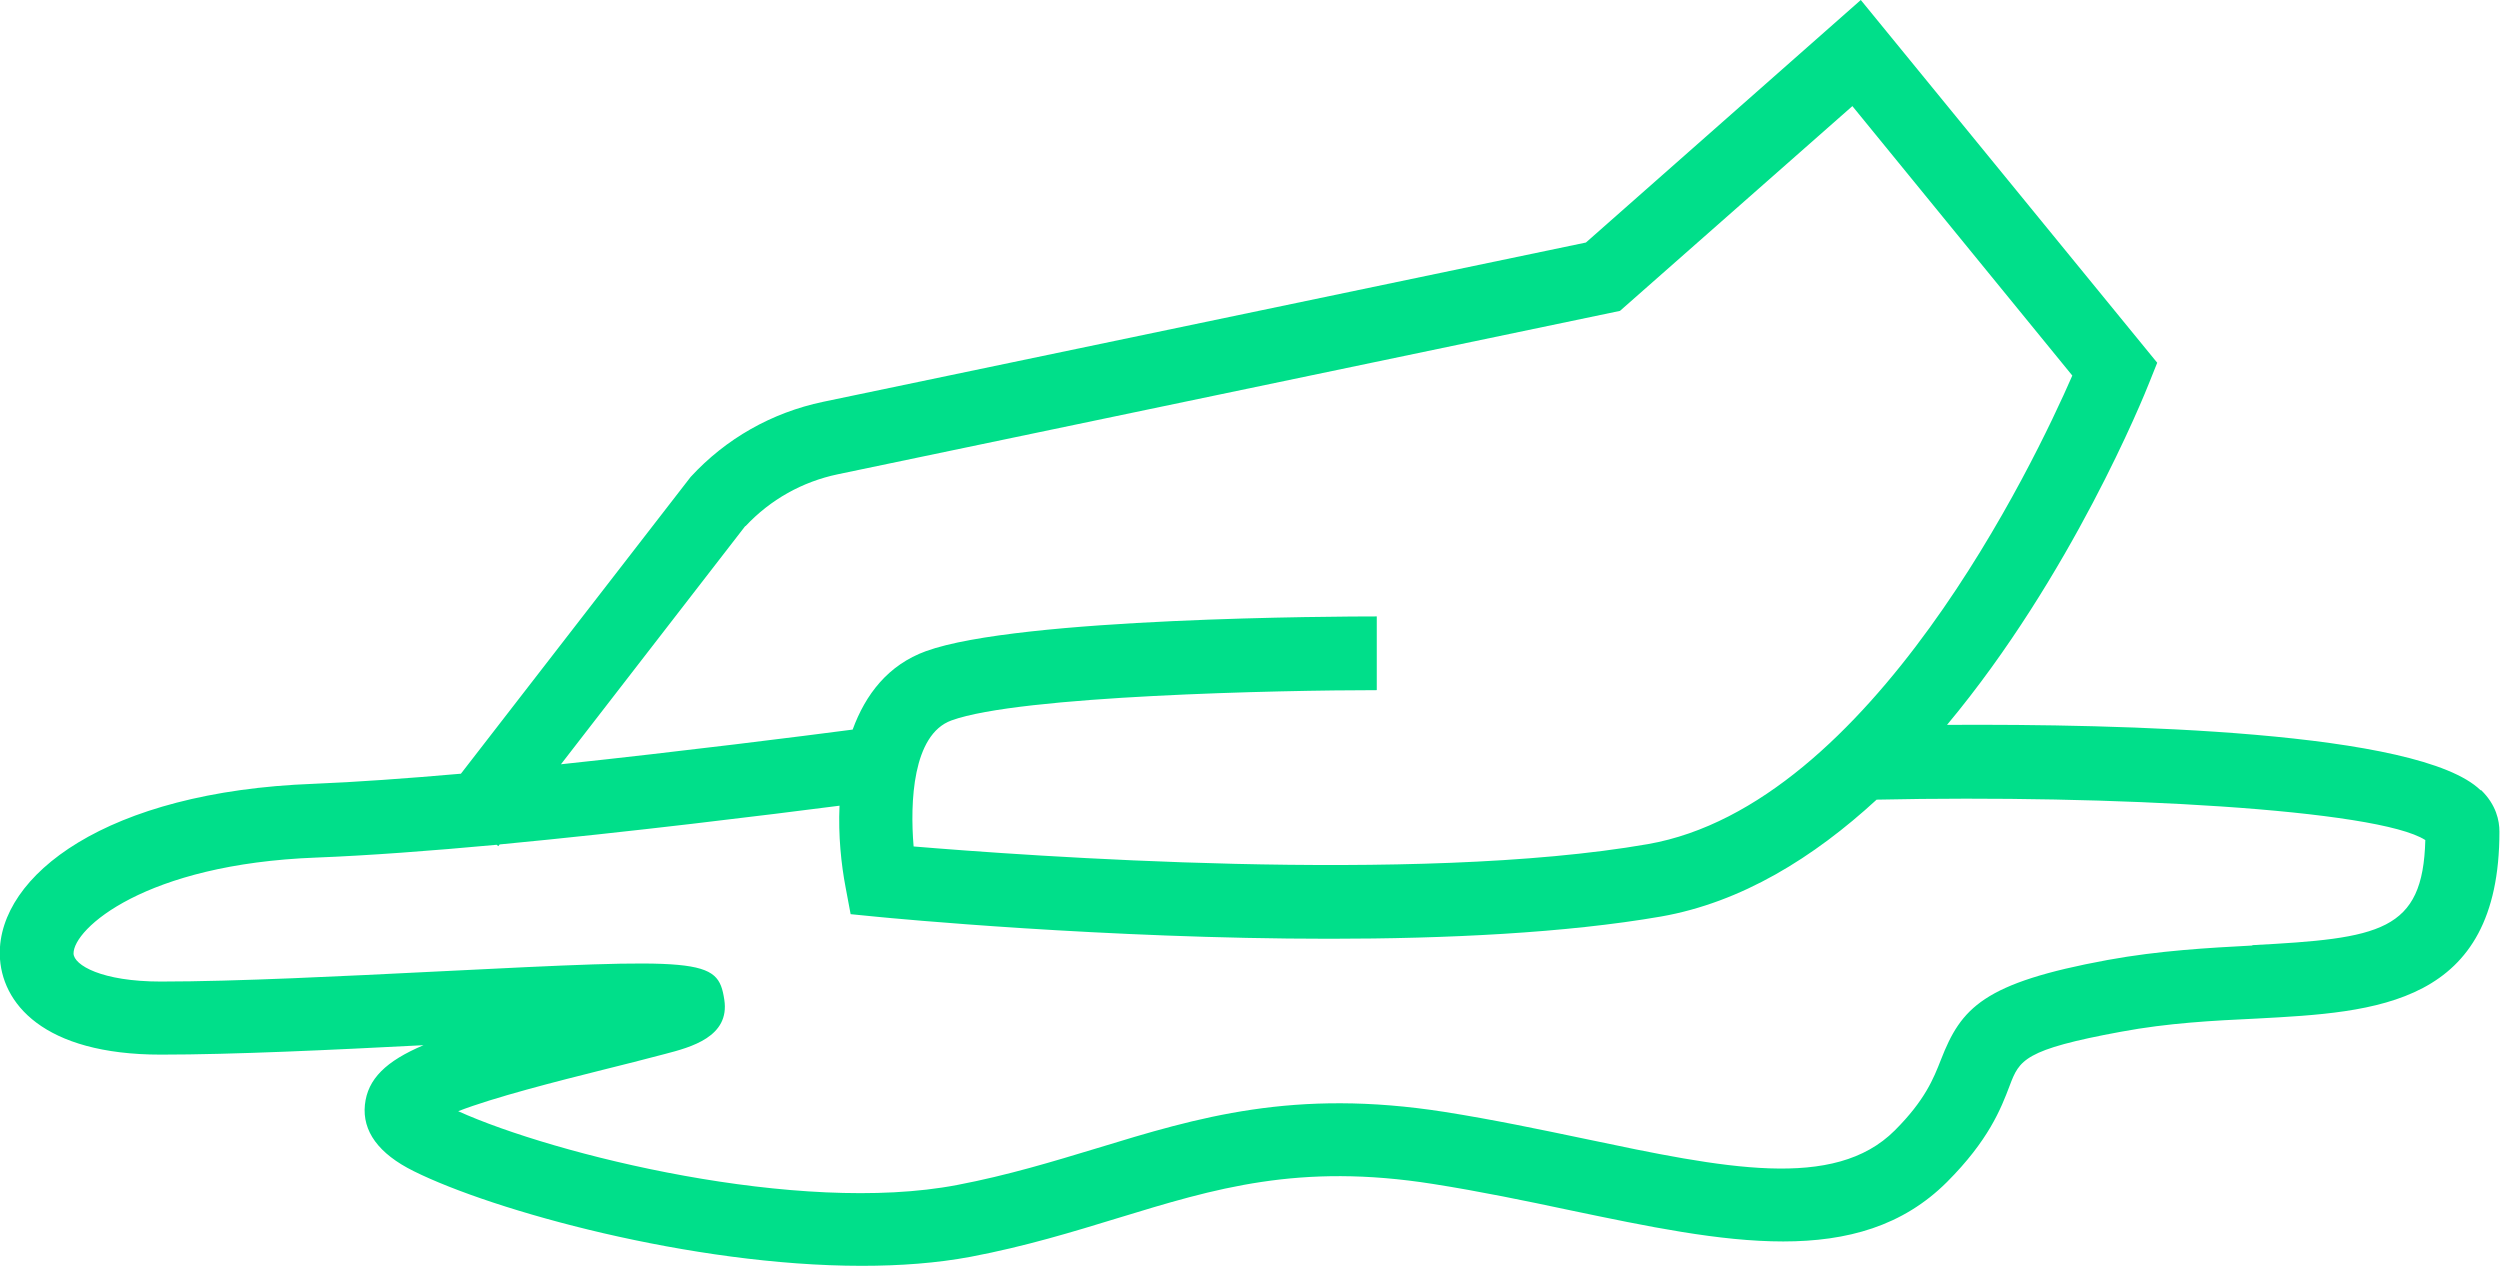 <svg width="79" height="40" viewBox="0 0 79 40" fill="none" xmlns="http://www.w3.org/2000/svg">
<path d="M71.18 29.878C69.796 29.952 68.231 30.037 66.603 30.335C62.665 31.059 61.973 31.847 61.334 33.486C61.1 34.082 60.834 34.763 59.876 35.721C57.96 37.637 54.48 36.913 50.084 35.987C48.657 35.689 47.188 35.38 45.645 35.136C40.887 34.391 37.864 35.306 34.66 36.285C33.287 36.7 31.861 37.137 30.243 37.446C25.241 38.403 17.513 36.487 14.479 35.114C15.597 34.678 17.609 34.167 19.056 33.805C19.706 33.646 20.366 33.475 21.015 33.305C21.834 33.092 23.069 32.762 22.888 31.591C22.686 30.261 22.186 30.282 13.851 30.697C10.861 30.846 7.465 31.017 5.081 31.017C3.208 31.017 2.335 30.495 2.324 30.133C2.313 29.356 4.57 27.302 9.998 27.099C11.627 27.036 13.617 26.887 15.693 26.695L15.746 26.738L15.789 26.684C19.919 26.291 24.293 25.748 26.529 25.46C26.486 26.397 26.582 27.312 26.72 28.036L26.88 28.888L27.742 28.973C28.168 29.015 34.926 29.665 42.015 29.665C45.698 29.665 49.477 29.484 52.489 28.962C55.033 28.515 57.311 27.099 59.301 25.269C66.72 25.109 75.139 25.577 76.64 26.546C76.566 29.441 75.214 29.654 71.169 29.867M23.559 16.626C24.346 15.785 25.358 15.221 26.475 14.987L51.191 9.824L58.535 3.353L65.485 11.868C64.293 14.604 59.131 25.439 52.074 26.674C44.762 27.951 32.329 27.036 28.87 26.748C28.753 25.354 28.838 23.215 30.062 22.767C32.212 21.98 40.493 21.809 43.506 21.809V19.479C42.356 19.479 32.202 19.51 29.264 20.575C28.061 21.011 27.348 21.948 26.944 23.055C25.4 23.257 21.622 23.736 17.726 24.151L23.548 16.626H23.559ZM78.386 24.971C76.449 23.087 66.975 22.874 61.526 22.906C65.453 18.201 67.763 12.485 67.912 12.102L68.168 11.463L58.801 0L50.115 7.664L26.007 12.698C24.389 13.039 22.941 13.858 21.824 15.072L14.565 24.449C12.862 24.598 11.244 24.715 9.913 24.768C3.335 25.013 -0.05 27.674 -0.007 30.165C0.025 31.698 1.366 33.326 5.081 33.326C7.369 33.326 10.509 33.177 13.383 33.028C12.202 33.529 11.616 34.093 11.531 34.912C11.446 35.742 11.957 36.456 13.075 37.009C15.576 38.254 21.856 40 27.231 40C28.444 40 29.605 39.915 30.68 39.713C32.415 39.383 33.905 38.925 35.331 38.489C38.397 37.552 41.047 36.743 45.283 37.413C46.773 37.648 48.21 37.946 49.615 38.244C54.501 39.266 58.726 40.149 61.526 37.35C62.835 36.04 63.229 35.04 63.506 34.306C63.814 33.496 63.953 33.167 67.029 32.602C68.508 32.326 69.934 32.251 71.308 32.187C75.086 31.985 78.982 31.783 78.982 26.28C78.982 25.939 78.886 25.439 78.407 24.971" fill="#00DF8A"/>
</svg>
